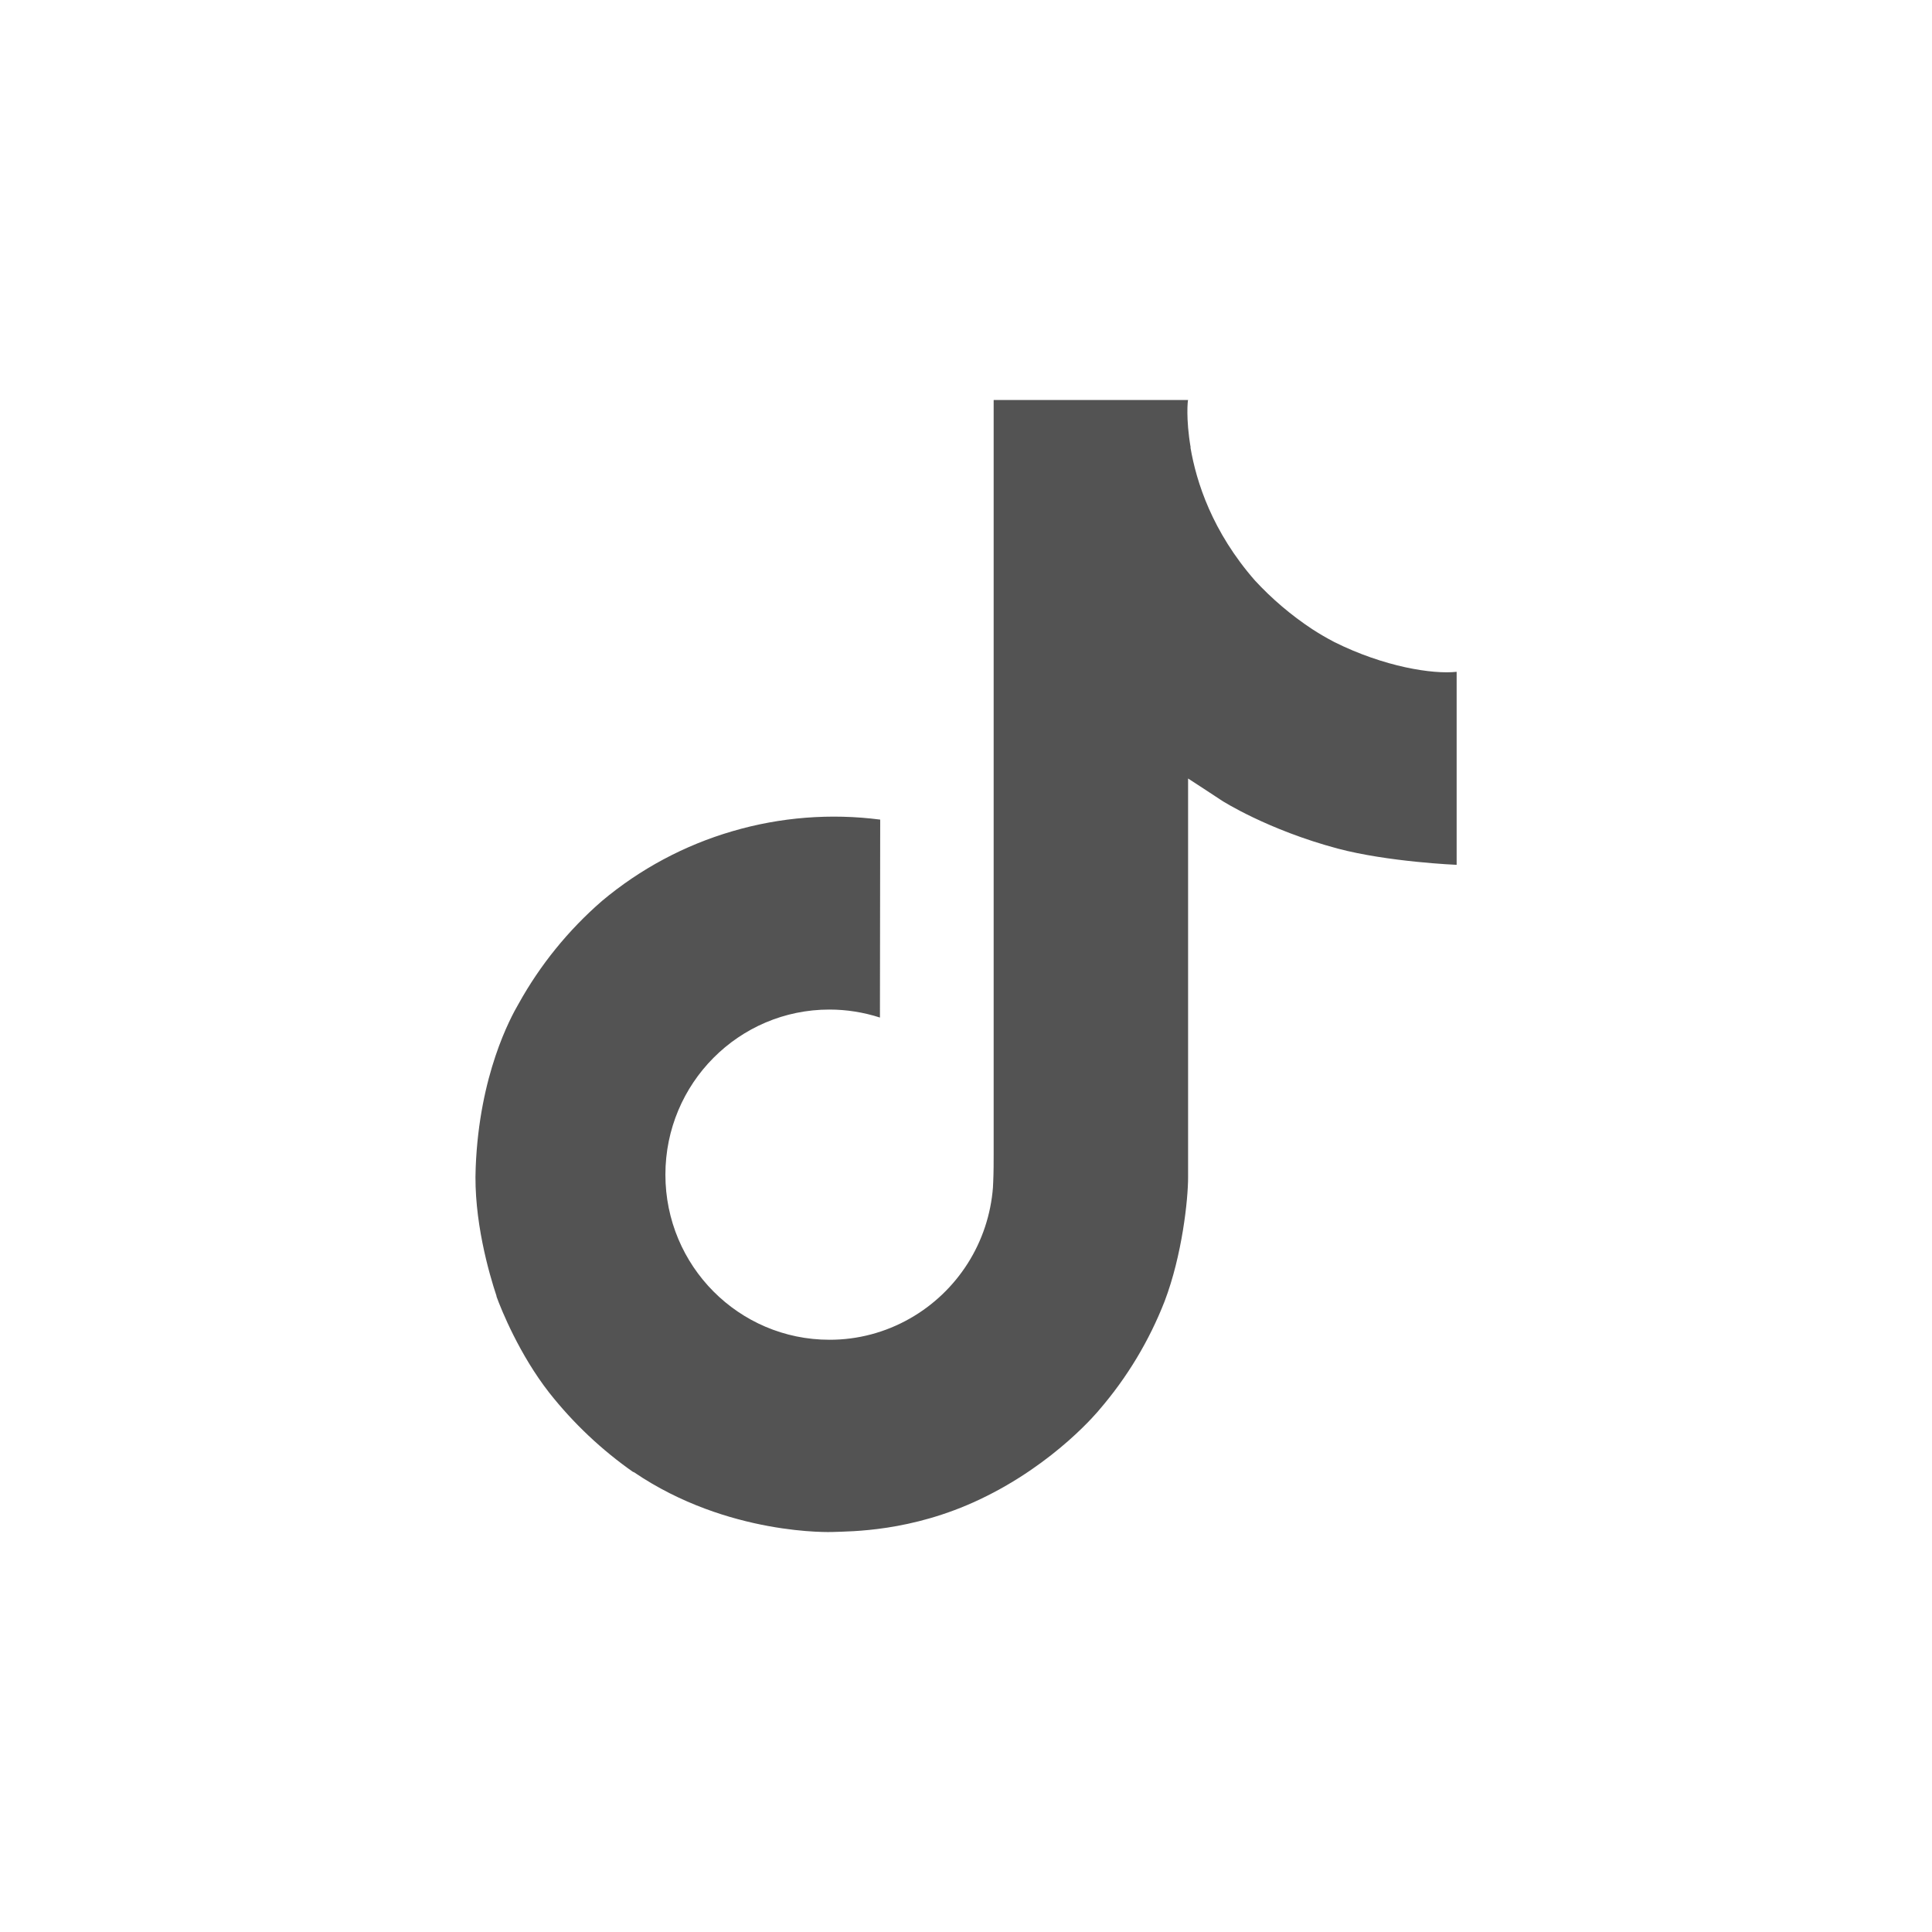 <svg width="22" height="22" viewBox="0 0 22 22" fill="none" xmlns="http://www.w3.org/2000/svg">
<g clip-path="url(#clip0_900_4217)">
<path d="M15.196 7.312C15.109 7.267 15.024 7.217 14.942 7.164C14.703 7.006 14.484 6.82 14.29 6.61C13.804 6.054 13.623 5.49 13.556 5.095H13.558C13.502 4.767 13.525 4.555 13.529 4.555H11.315V13.116C11.315 13.231 11.315 13.344 11.31 13.457C11.31 13.47 11.309 13.483 11.308 13.498C11.308 13.505 11.308 13.511 11.307 13.517C11.307 13.519 11.307 13.521 11.307 13.522C11.283 13.829 11.185 14.126 11.02 14.386C10.855 14.646 10.629 14.862 10.361 15.014C10.082 15.173 9.766 15.257 9.445 15.256C8.413 15.256 7.577 14.415 7.577 13.376C7.577 12.337 8.413 11.496 9.445 11.496C9.64 11.496 9.834 11.527 10.02 11.587L10.023 9.333C9.459 9.26 8.886 9.305 8.341 9.465C7.795 9.624 7.289 9.895 6.854 10.26C6.472 10.592 6.151 10.987 5.906 11.429C5.812 11.59 5.459 12.238 5.417 13.289C5.39 13.885 5.569 14.503 5.654 14.758V14.764C5.708 14.914 5.916 15.427 6.255 15.86C6.529 16.207 6.852 16.512 7.214 16.765V16.759L7.22 16.765C8.292 17.493 9.48 17.445 9.48 17.445C9.686 17.437 10.375 17.445 11.157 17.074C12.025 16.663 12.52 16.051 12.52 16.051C12.835 15.685 13.086 15.268 13.262 14.817C13.462 14.291 13.529 13.659 13.529 13.406V8.865C13.556 8.881 13.914 9.117 13.914 9.117C13.914 9.117 14.429 9.448 15.233 9.663C15.81 9.816 16.587 9.848 16.587 9.848V7.65C16.315 7.68 15.762 7.594 15.196 7.312Z" fill="#0B0B0B" fill-opacity="0.7"/>
</g>
<defs>
<clipPath id="clip0_900_4217">
<rect width="13.75" height="13.75" fill="white" transform="translate(4.125 4.125)"/>
</clipPath>
</defs>
</svg>

